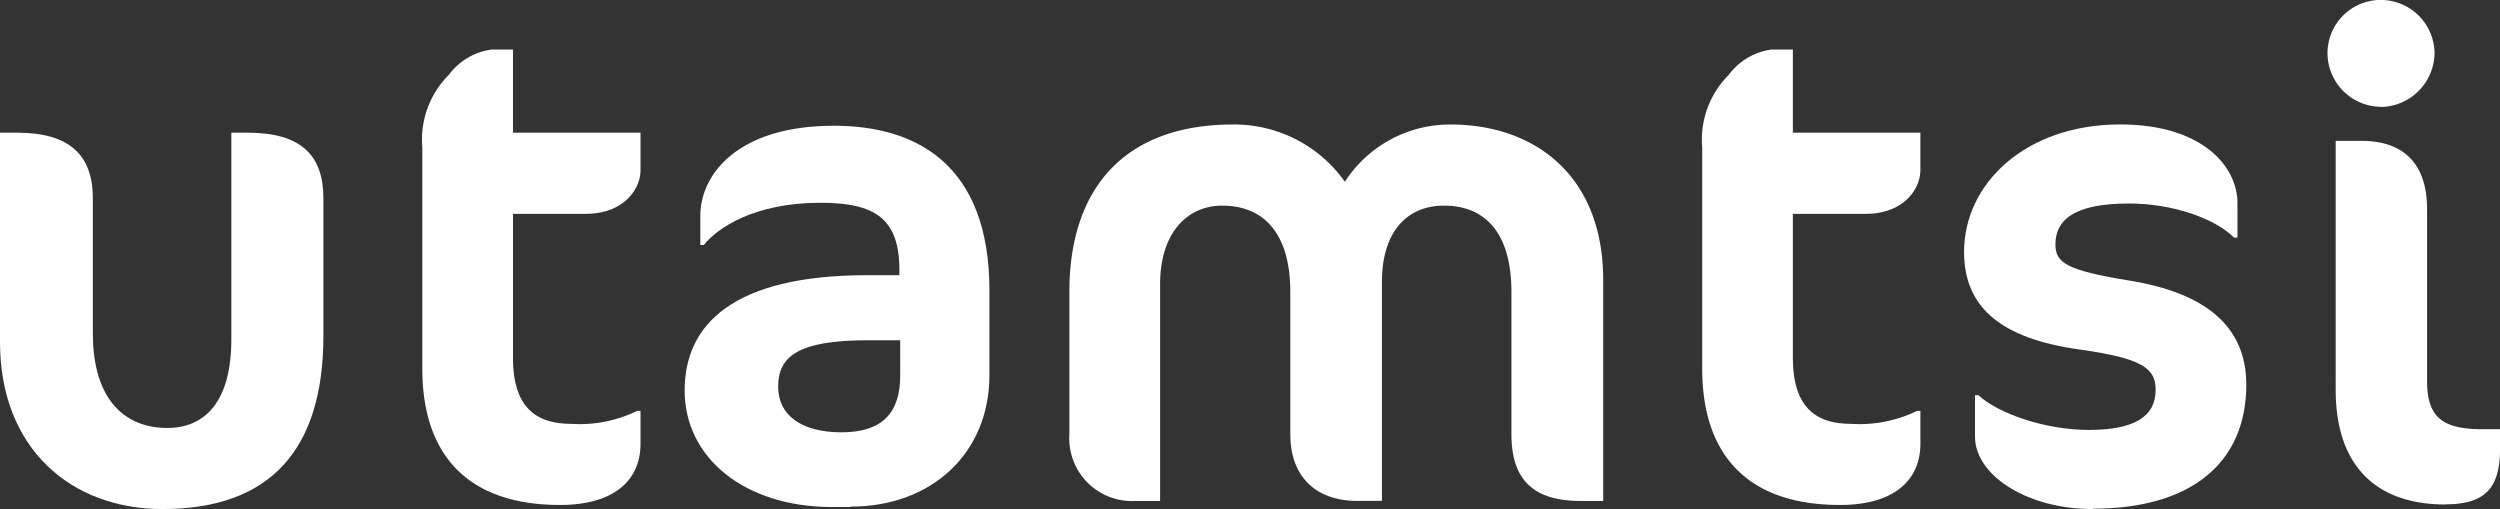 <?xml version="1.0" encoding="UTF-8"?> <svg xmlns="http://www.w3.org/2000/svg" width="196.445" height="40" viewBox="0 0 196.445 40"><rect x="0" y="0" width="196.445" height="40" fill="#333333" stroke="none"/><g id="utamtsi-logo-white" transform="translate(0.016 -0.019)"><path id="Pfad_112087" data-name="Pfad 112087" d="M25.723,45.846c-7.125,0-12.753-4.716-12.753-13.127V16.272h1.341c4.139,0,5.955,1.769,5.955,5.164V32.026c0,5.3,2.572,7.448,5.846,7.448,2.947,0,5.036-2.038,5.036-6.969V16.272h1.286c4.178,0,5.948,1.769,5.948,5.145V32.24c0,9-4.233,13.606-12.643,13.606" transform="translate(-12.986 -5.827)" fill="#fff"></path><path id="Pfad_112088" data-name="Pfad 112088" d="M48.243,11.72a5.023,5.023,0,0,1,3.375-1.984h1.66v6.536H63.3v2.947c0,1.5-1.341,3.43-4.287,3.43H53.279v11.3c0,3.753,1.664,5.2,4.556,5.2a10.261,10.261,0,0,0,5.2-1.017H63.3v2.572c0,2.943-2.144,4.821-6.322,4.821-7.288,0-10.823-3.964-10.823-10.718V17.453a7.21,7.21,0,0,1,2.089-5.733" transform="translate(-12.986 -5.827)" fill="#fff"></path><path id="Pfad_112089" data-name="Pfad 112089" d="M79.805,45.686H78.34c-6.856,0-11.572-3.859-11.572-9.159,0-5.145,3.749-9.058,14.358-9.058h2.518v-.39c0-4.073-1.925-5.3-6.213-5.3-5.2,0-8.091,1.984-9.163,3.321H68V22.8c0-3.219,2.9-7.074,10.5-7.074,6.431,0,12.219,3,12.219,12.963v6.626c0,6.107-4.5,10.34-10.913,10.34m3.9-13.072H81.13c-5.456,0-7.015,1.286-7.015,3.64,0,2.253,1.824,3.593,4.985,3.593s4.607-1.5,4.607-4.451Z" transform="translate(-12.986 -5.827)" fill="#fff"></path><path id="Pfad_112090" data-name="Pfad 112090" d="M137.192,45.211c-3.9,0-5.456-1.82-5.456-5.25V28.81c0-4.767-2.144-6.805-5.3-6.805-2.9,0-4.876,2.038-4.876,6v17.2H119.61c-3.157,0-5.25-1.82-5.25-5.25V28.81c0-4.767-2.194-6.805-5.355-6.805-2.787,0-4.876,2.2-4.876,6.162V45.211H102.2a4.931,4.931,0,0,1-5.2-5.25V28.756c0-7.877,4.124-13.127,12.862-13.127a10.638,10.638,0,0,1,8.785,4.5,9.833,9.833,0,0,1,8.3-4.5c6.626,0,12,4.018,12,12.219V45.211Z" transform="translate(-12.986 -5.827)" fill="#fff"></path><path id="Pfad_112091" data-name="Pfad 112091" d="M148.818,11.72a5.015,5.015,0,0,1,3.375-1.984h1.656v6.536h10.02v2.947c0,1.5-1.337,3.43-4.287,3.43H153.85v11.3c0,3.753,1.664,5.2,4.556,5.2a10.278,10.278,0,0,0,5.2-1.017h.265v2.572c0,2.943-2.144,4.821-6.322,4.821-7.284,0-10.823-3.964-10.823-10.718V17.453a7.2,7.2,0,0,1,2.093-5.733" transform="translate(-12.986 -5.827)" fill="#fff"></path><path id="Pfad_112092" data-name="Pfad 112092" d="M177.43,45.846c-5.3,0-9.268-2.728-9.268-5.679V36.9h.269c1.559,1.446,5.25,2.728,8.676,2.728,3.539,0,5.25-1.021,5.25-3.161,0-1.664-1.017-2.467-6-3.161-6.107-.857-9.054-3.27-9.054-7.662,0-5.414,4.876-10.02,12.269-10.02,6.536,0,9.214,3.375,9.214,6.162v2.728h-.269c-1.5-1.5-4.821-2.678-8.251-2.678-4.392,0-5.784,1.341-5.784,3.215,0,1.446.857,2.034,5.784,2.837,6,.967,9.214,3.59,9.214,8.185,0,6.107-4.287,9.744-12.051,9.744" transform="translate(-12.986 -5.827)" fill="#fff"></path><path id="Pfad_112093" data-name="Pfad 112093" d="M200.039,14.238A4.229,4.229,0,0,1,195.861,10a4.182,4.182,0,0,1,4.178-4.159,4.229,4.229,0,0,1,4.233,4.178,4.287,4.287,0,0,1-4.233,4.233m5.09,31.235c-5.573,0-8.625-3.161-8.625-9V16.915h2.035c3.215,0,5.145,1.715,5.145,5.359v13.5c0,2.892,1.232,3.8,4.392,3.8h1.341v1.559c0,3.118-1.232,4.342-4.287,4.342" transform="translate(-12.986 -5.827)" fill="#fff"></path></g></svg> 